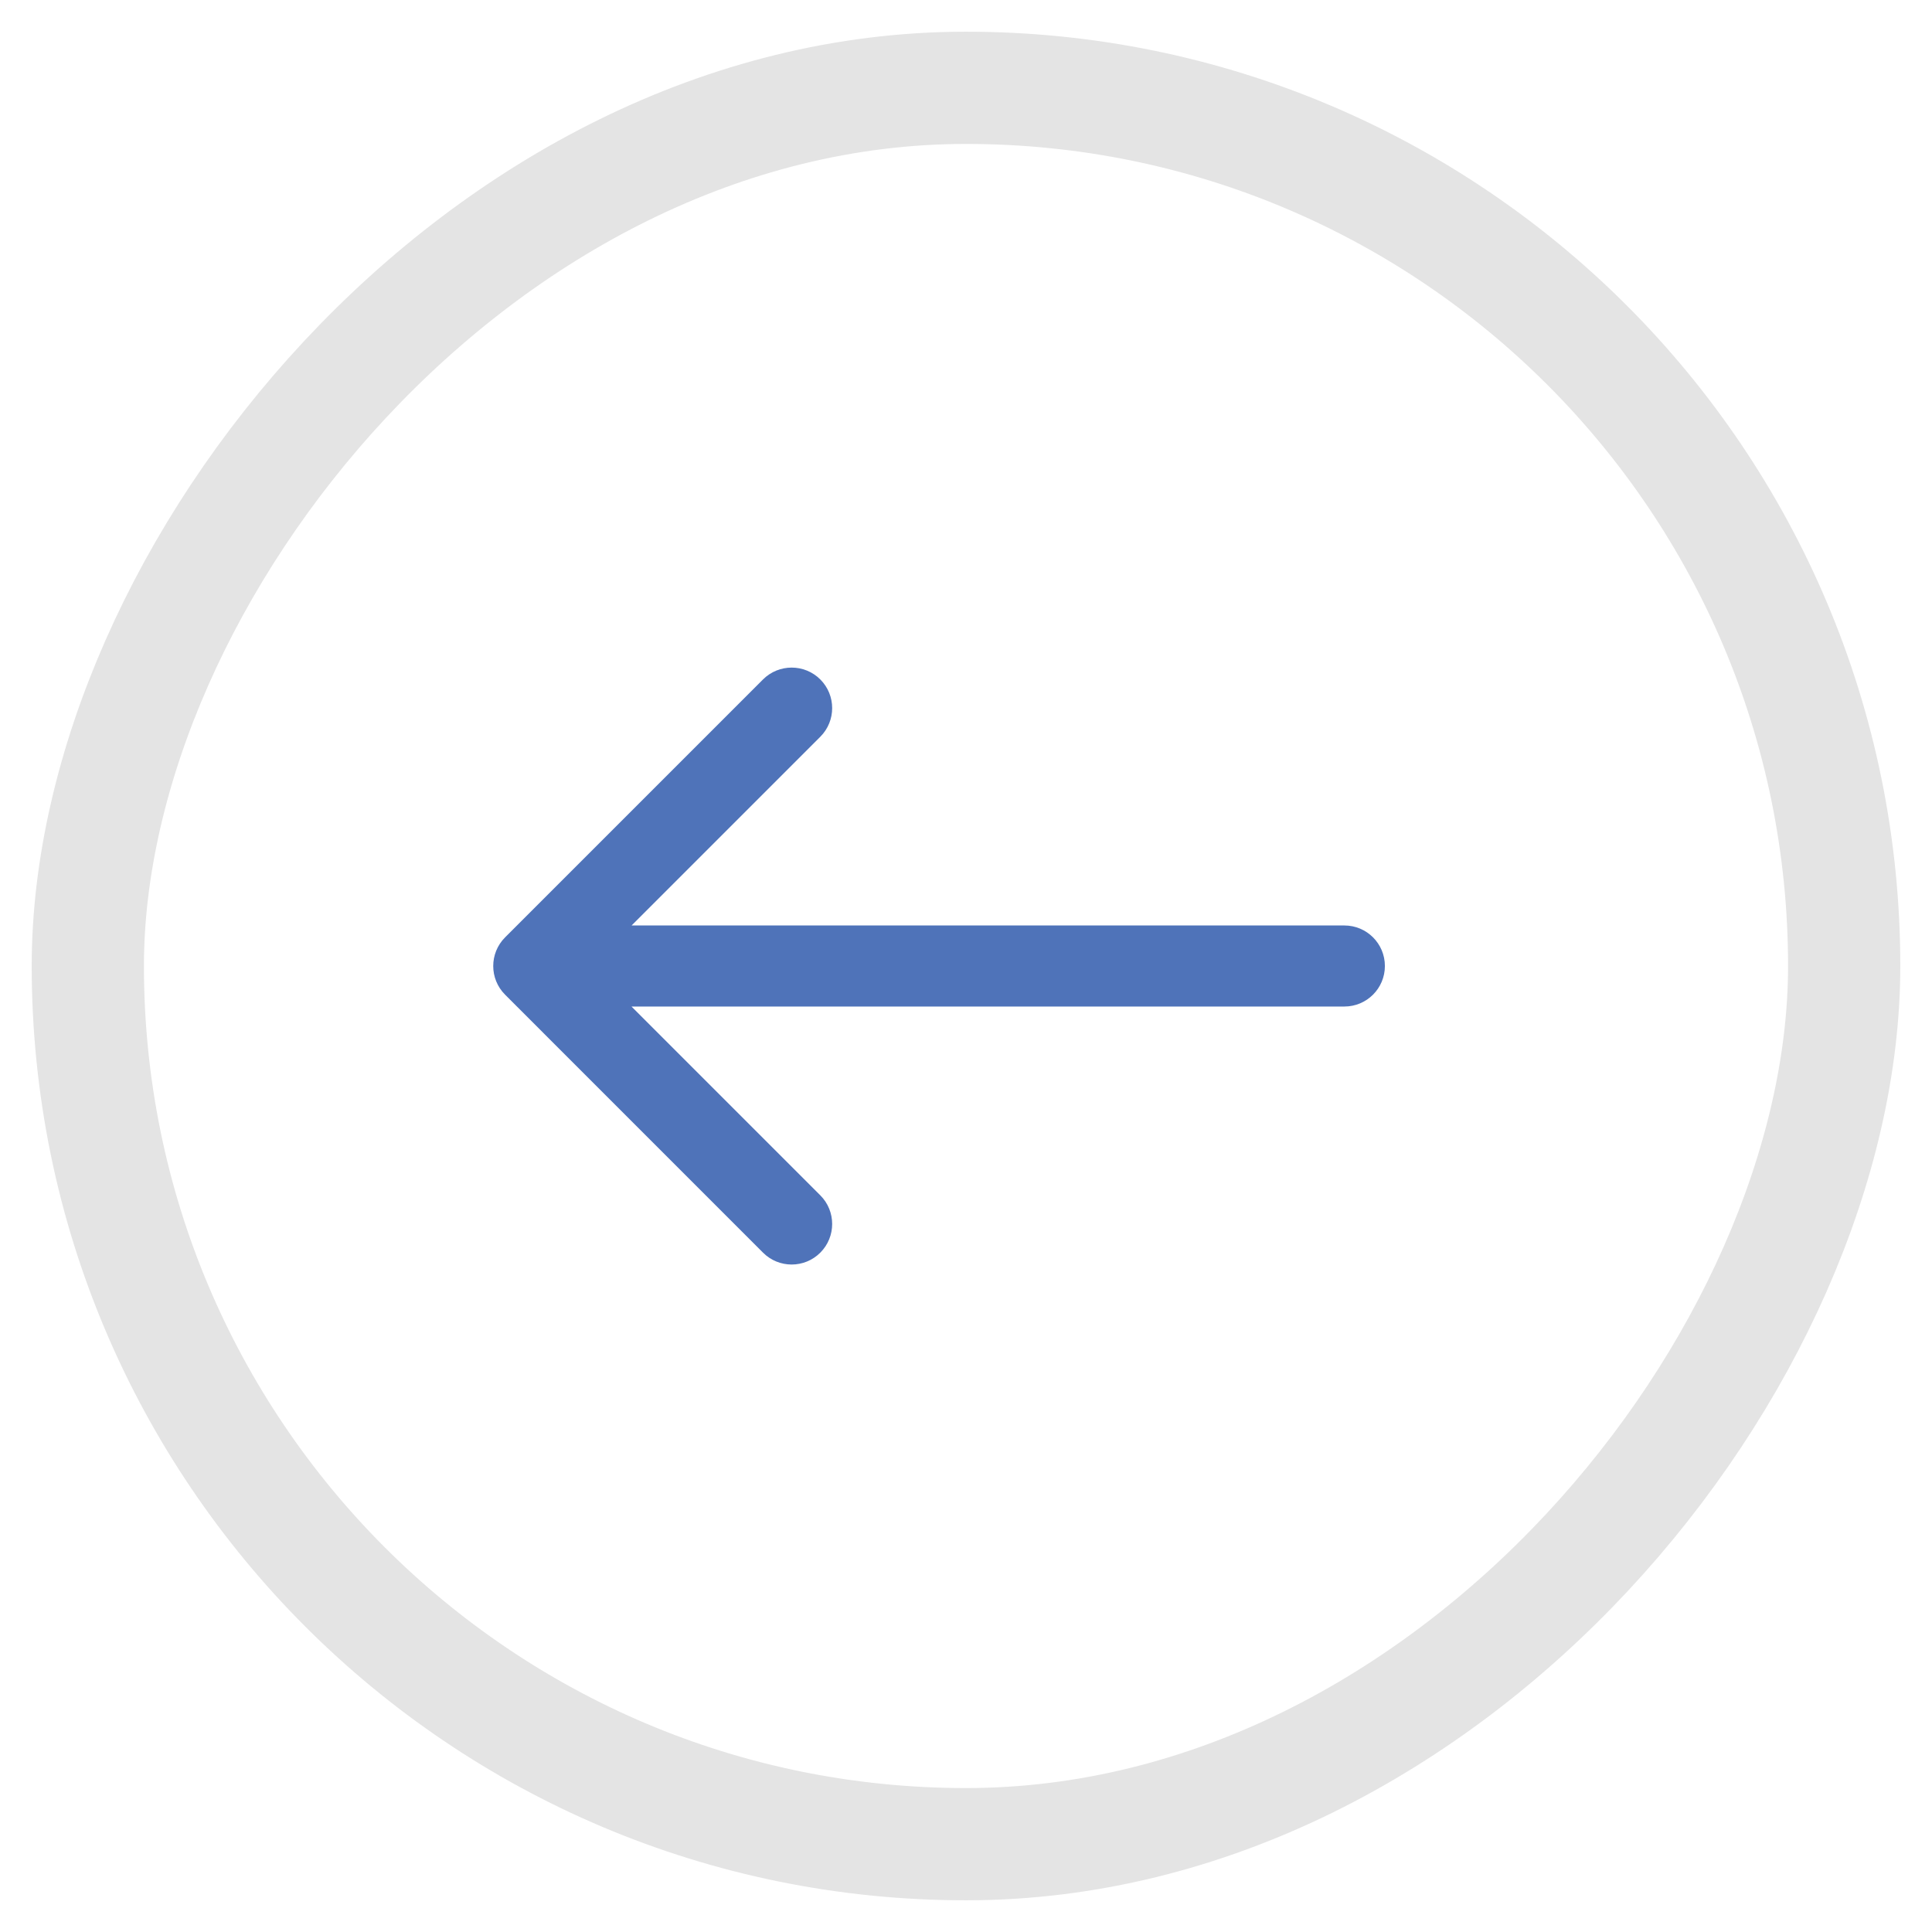 <svg height="44" viewBox="0 0 44 44" width="44" xmlns="http://www.w3.org/2000/svg"><g fill="none" fill-rule="evenodd" transform="translate(2 2)"><path d="m10.155 19.077c-.51 0-.923.413-.923.923s.413.923.923.923zm19.114 1.576c.36-.36.36-.945 0-1.305l-5.874-5.874c-.36-.36-.945-.36-1.305 0-.36.36-.36.945 0 1.305l5.222 5.222-5.222 5.222c-.36.36-.36.945 0 1.305.36.361.945.361 1.305 0zm-19.114.27h18.461v-1.846h-18.461z" fill="#4f73b9" fill-rule="nonzero" transform="matrix(-1 0 0 1 38.772 0)"/><rect height="40" rx="20" stroke="#e4e4e4" stroke-width="2.556" transform="matrix(-1 0 0 1 40 0)" width="40"/></g></svg>